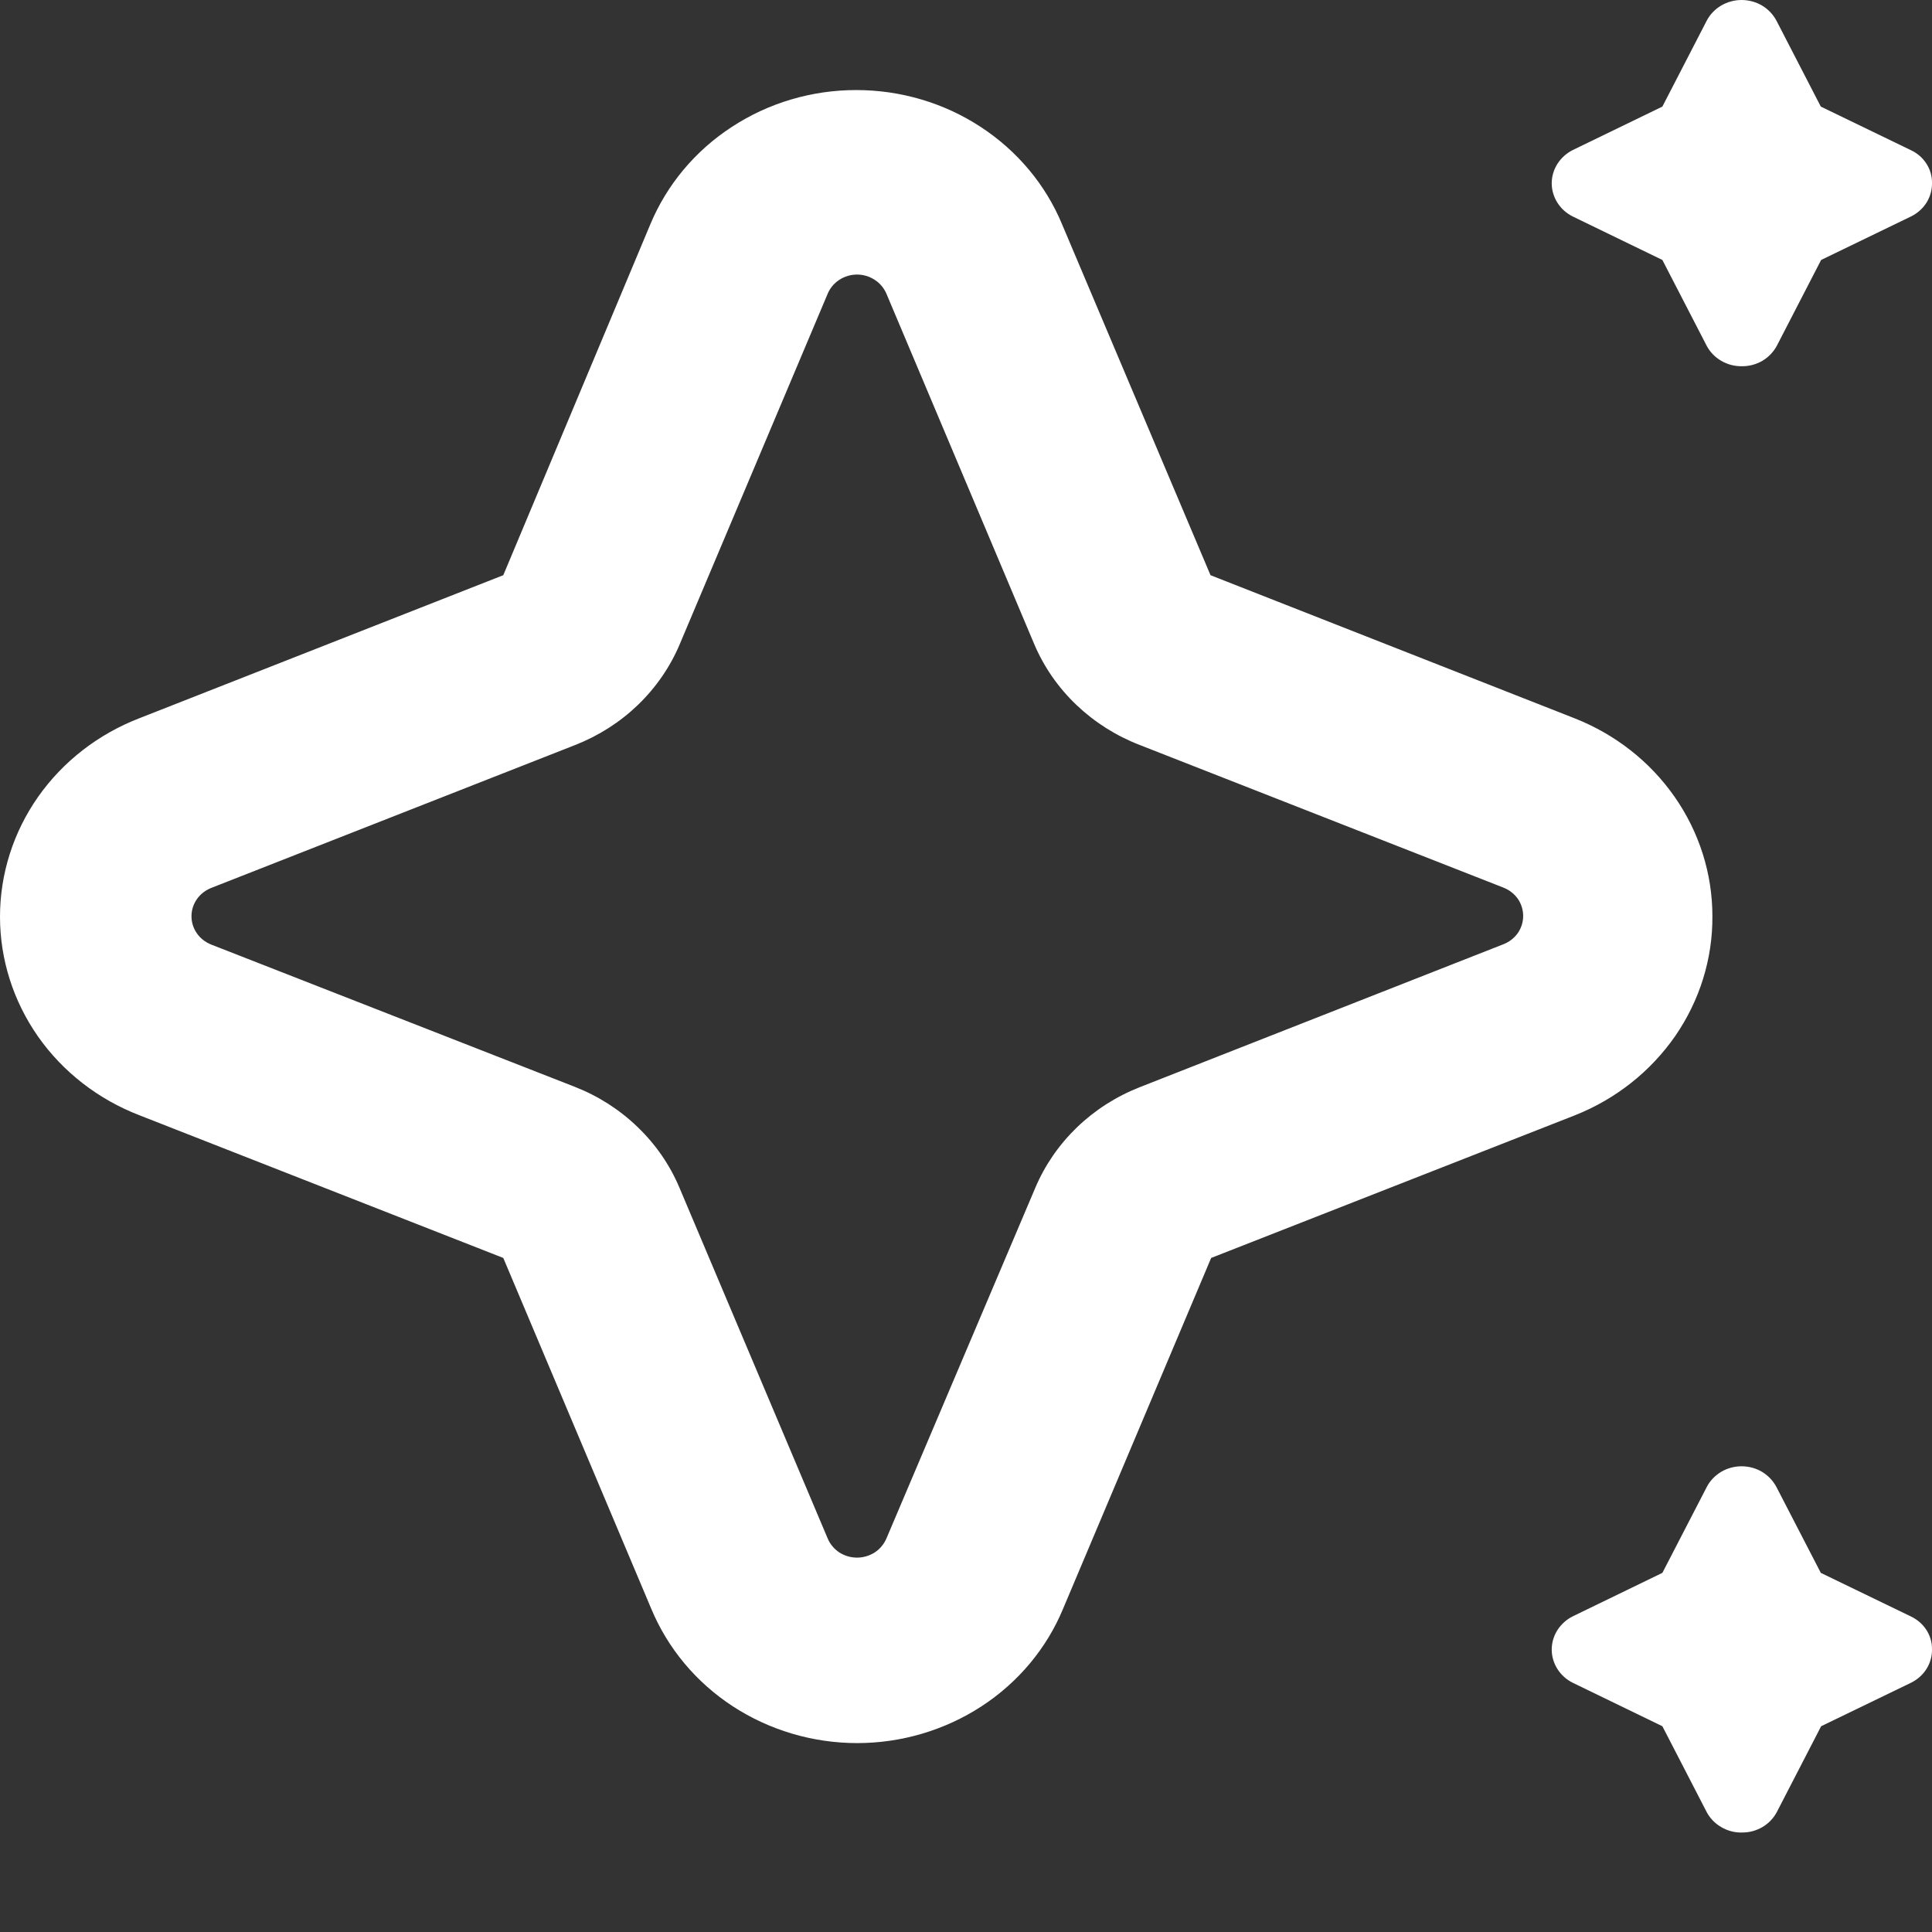 <svg width="18" height="18" viewBox="0 0 18 18" fill="none" xmlns="http://www.w3.org/2000/svg">
<rect x="0" y="0" width="18" height="18" fill="#333333" stroke="none"/>
<path d="M15.954 8.535C15.954 8.139 15.831 7.752 15.602 7.424C15.373 7.095 15.047 6.84 14.667 6.691L11.278 5.359L9.896 2.092C9.743 1.722 9.478 1.405 9.136 1.182C8.794 0.958 8.39 0.839 7.977 0.839C7.564 0.839 7.161 0.958 6.819 1.182C6.476 1.405 6.212 1.722 6.058 2.092L4.689 5.359L1.3 6.691C0.916 6.839 0.587 7.094 0.355 7.424C0.124 7.753 0 8.143 0 8.541C0 8.939 0.124 9.328 0.355 9.658C0.587 9.988 0.916 10.243 1.3 10.391L4.689 11.72L6.067 14.987C6.221 15.357 6.485 15.674 6.827 15.897C7.169 16.12 7.573 16.24 7.986 16.24C8.399 16.24 8.803 16.12 9.145 15.897C9.487 15.674 9.752 15.357 9.905 14.987L11.284 11.72L14.673 10.391C15.054 10.24 15.379 9.982 15.608 9.652C15.836 9.321 15.957 8.932 15.954 8.535ZM14 8.8L10.619 10.129C10.4 10.215 10.201 10.342 10.034 10.503C9.866 10.665 9.734 10.857 9.645 11.068L8.258 14.335C8.235 14.387 8.198 14.432 8.149 14.464C8.1 14.495 8.043 14.512 7.985 14.512C7.926 14.512 7.869 14.495 7.82 14.464C7.772 14.432 7.734 14.387 7.712 14.335L6.33 11.065C6.241 10.854 6.109 10.662 5.941 10.501C5.774 10.339 5.575 10.212 5.356 10.126L1.967 8.8C1.913 8.778 1.866 8.742 1.834 8.695C1.801 8.648 1.784 8.593 1.784 8.537C1.784 8.48 1.801 8.425 1.834 8.378C1.866 8.331 1.913 8.295 1.967 8.273L5.359 6.941C5.578 6.855 5.777 6.728 5.944 6.567C6.112 6.405 6.244 6.213 6.333 6.002L7.712 2.735C7.734 2.683 7.772 2.638 7.82 2.607C7.869 2.575 7.926 2.558 7.985 2.558C8.043 2.558 8.1 2.575 8.149 2.607C8.198 2.638 8.235 2.683 8.258 2.735L9.636 6.002C9.726 6.214 9.86 6.407 10.029 6.568C10.198 6.729 10.399 6.856 10.619 6.941L14.008 8.27C14.063 8.292 14.109 8.328 14.142 8.375C14.174 8.422 14.191 8.477 14.191 8.534C14.191 8.59 14.174 8.645 14.142 8.692C14.109 8.739 14.063 8.775 14.008 8.797L14 8.8Z" fill="white"/>
<path d="M17.805 1.4L16.964 0.993L16.551 0.193C16.52 0.135 16.474 0.086 16.417 0.052C16.36 0.018 16.293 0 16.226 0C16.159 0 16.093 0.018 16.035 0.052C15.978 0.086 15.931 0.135 15.901 0.193L15.488 0.993L14.655 1.397C14.596 1.426 14.546 1.471 14.511 1.525C14.476 1.58 14.457 1.643 14.457 1.708C14.457 1.772 14.476 1.835 14.511 1.89C14.546 1.945 14.596 1.989 14.655 2.018L15.488 2.422L15.901 3.222C15.932 3.28 15.979 3.329 16.037 3.362C16.095 3.396 16.161 3.413 16.229 3.412C16.296 3.413 16.362 3.395 16.419 3.362C16.477 3.328 16.523 3.279 16.554 3.222L16.967 2.422L17.808 2.015C17.867 1.985 17.916 1.941 17.95 1.886C17.984 1.831 18.001 1.768 18 1.705C18.001 1.641 17.983 1.579 17.948 1.525C17.914 1.471 17.864 1.428 17.805 1.4Z" fill="white"/>
<path d="M14.655 15.679L15.488 16.083L15.901 16.883C15.932 16.941 15.979 16.99 16.037 17.023C16.095 17.057 16.161 17.075 16.229 17.073C16.296 17.074 16.362 17.056 16.419 17.023C16.477 16.989 16.523 16.941 16.554 16.883L16.967 16.083L17.808 15.676C17.867 15.646 17.916 15.602 17.95 15.547C17.984 15.492 18.001 15.43 18 15.366C18.001 15.303 17.983 15.24 17.948 15.186C17.914 15.133 17.864 15.089 17.805 15.061L16.964 14.654L16.551 13.855C16.52 13.796 16.474 13.748 16.417 13.713C16.36 13.679 16.293 13.661 16.226 13.661C16.159 13.661 16.093 13.679 16.035 13.713C15.978 13.748 15.931 13.796 15.901 13.855L15.488 14.654L14.655 15.058C14.596 15.087 14.546 15.132 14.511 15.186C14.476 15.241 14.457 15.304 14.457 15.369C14.457 15.433 14.476 15.496 14.511 15.551C14.546 15.606 14.596 15.65 14.655 15.679Z" fill="white"/>
</svg>
